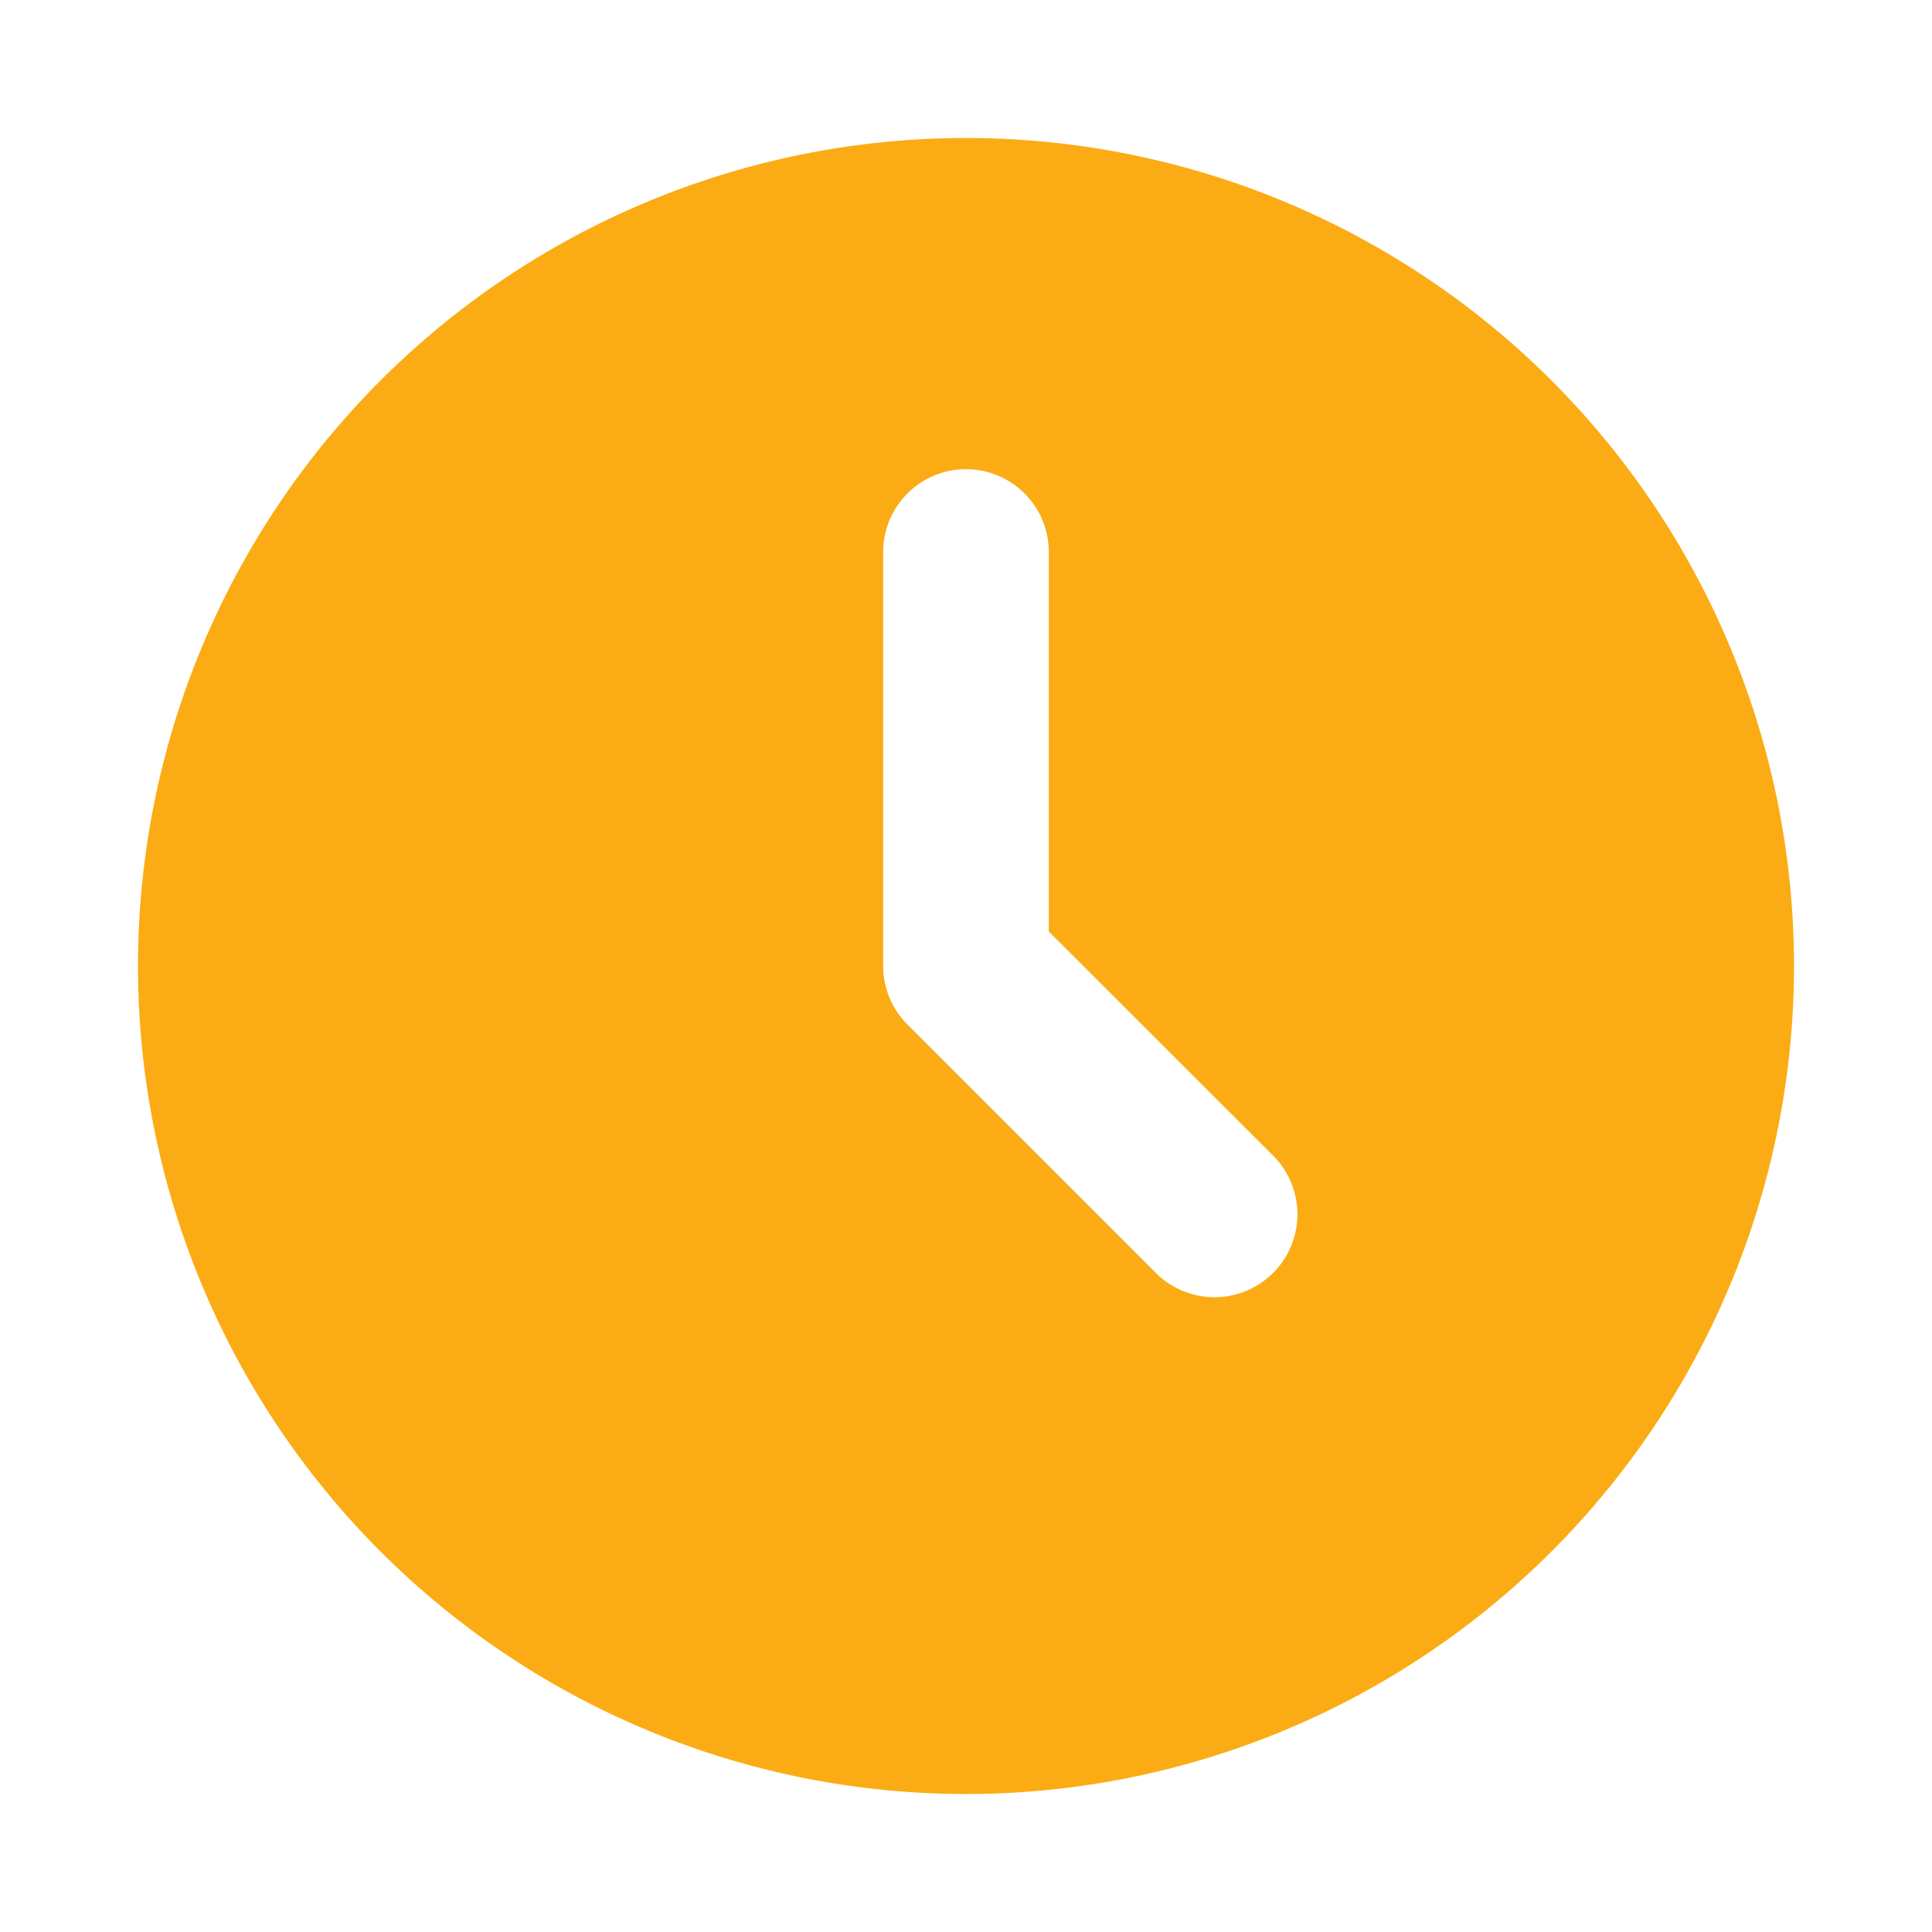 <svg height="28" viewBox="0 0 28 28" width="28" xmlns="http://www.w3.org/2000/svg"><path d="m28 0v28h-28v-28zm-13.308 27.134h-.013l-.083.041h-.023-.016l-.083-.041a.024.024 0 0 0 -.028.006v.012l-.02.5.006.023.012.015.121.086h.017.014l.121-.086.014-.019v-.02l-.02-.5a.025.025 0 0 0 -.02-.021m.309-.13h-.015l-.216.109-.012.012v.013l.021.5.006.014.009.008.234.108a.03.03 0 0 0 .034-.009v-.016l-.04-.716a.031.031 0 0 0 -.021-.023m-.834 0a.027.027 0 0 0 -.031.007l-.007.016-.04.716a.029.029 0 0 0 .02.028h.018l.234-.109.012-.009v-.013l.02-.5v-.014l-.012-.012z" fill="none"/><path d="m14 2a12 12 0 1 1 -12 12 12 12 0 0 1 12-12m0 4.8a1.2 1.2 0 0 0 -1.2 1.2v6a1.2 1.2 0 0 0 .351.848l3.6 3.6a1.2 1.2 0 1 0 1.7-1.7l-3.251-3.248v-5.5a1.2 1.2 0 0 0 -1.2-1.2" fill="#fbac14"/></svg>
